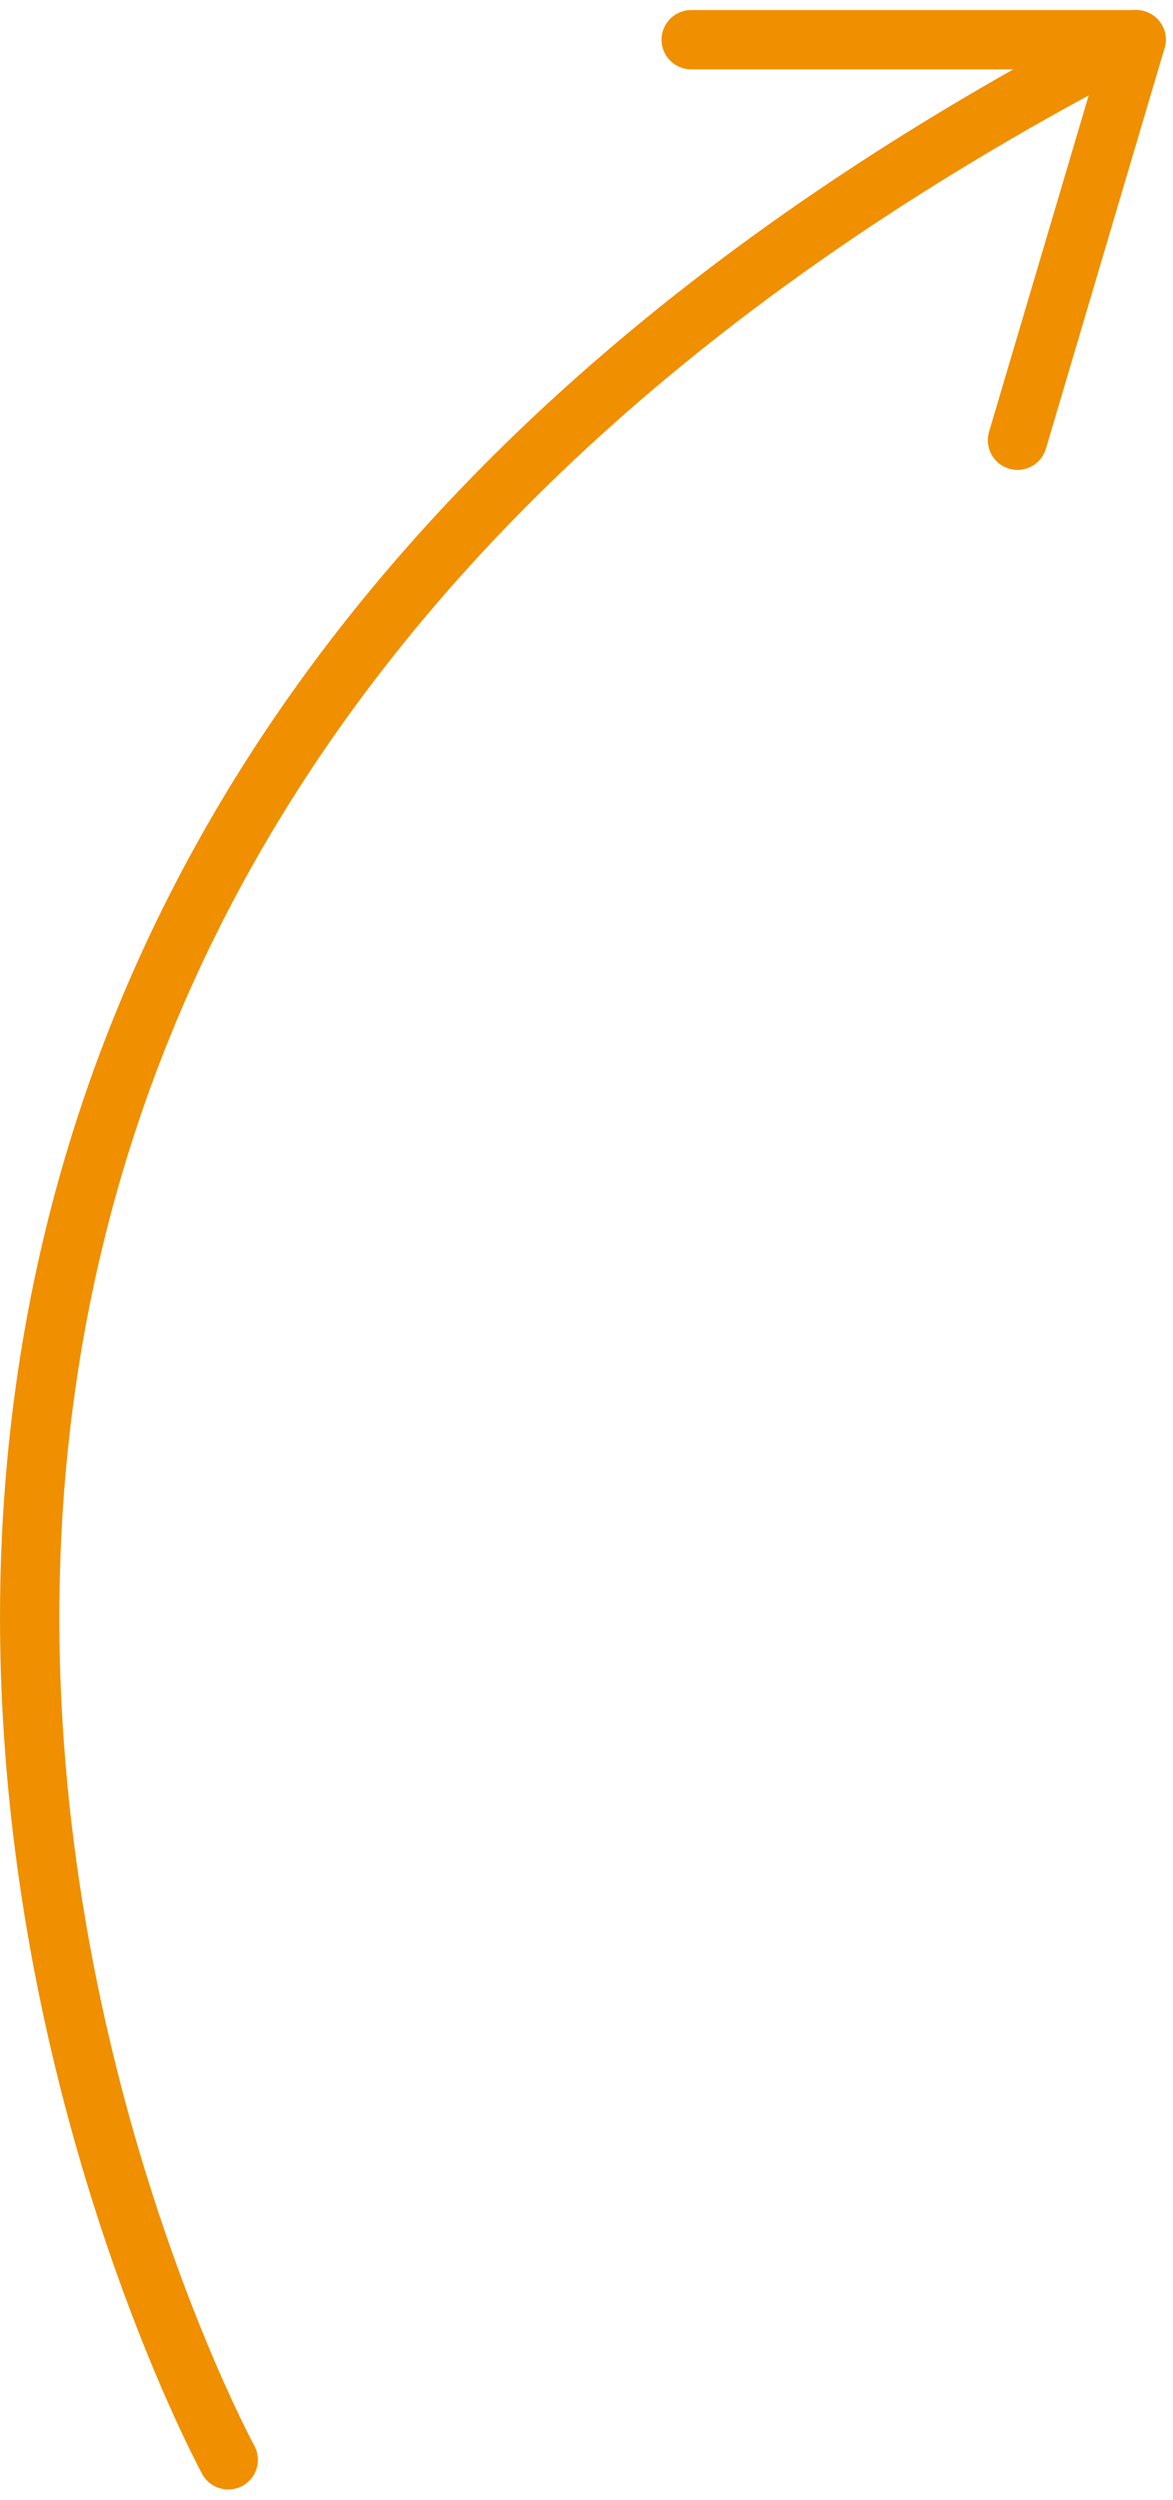 <svg xmlns="http://www.w3.org/2000/svg" width="79.091" height="168.532" viewBox="0 0 79.091 168.532">
  <g id="Group_2087" data-name="Group 2087" transform="translate(-1258.895 -3788.824)">
    <path id="Path_13779" data-name="Path 13779" d="M-9903.716,3954.643s-55.912-102.689,60.794-163.123" transform="translate(11178)" fill="none" stroke="#f08f00" stroke-linecap="round" stroke-width="4"/>
    <line id="Line_12" data-name="Line 12" x2="30" transform="translate(1305.5 3791.5)" fill="none" stroke="#f08f00" stroke-linecap="round" stroke-width="4"/>
    <line id="Line_13" data-name="Line 13" y1="27" x2="8" transform="translate(1327.5 3791.5)" fill="none" stroke="#f08f00" stroke-linecap="round" stroke-width="4"/>
  </g>
</svg>
